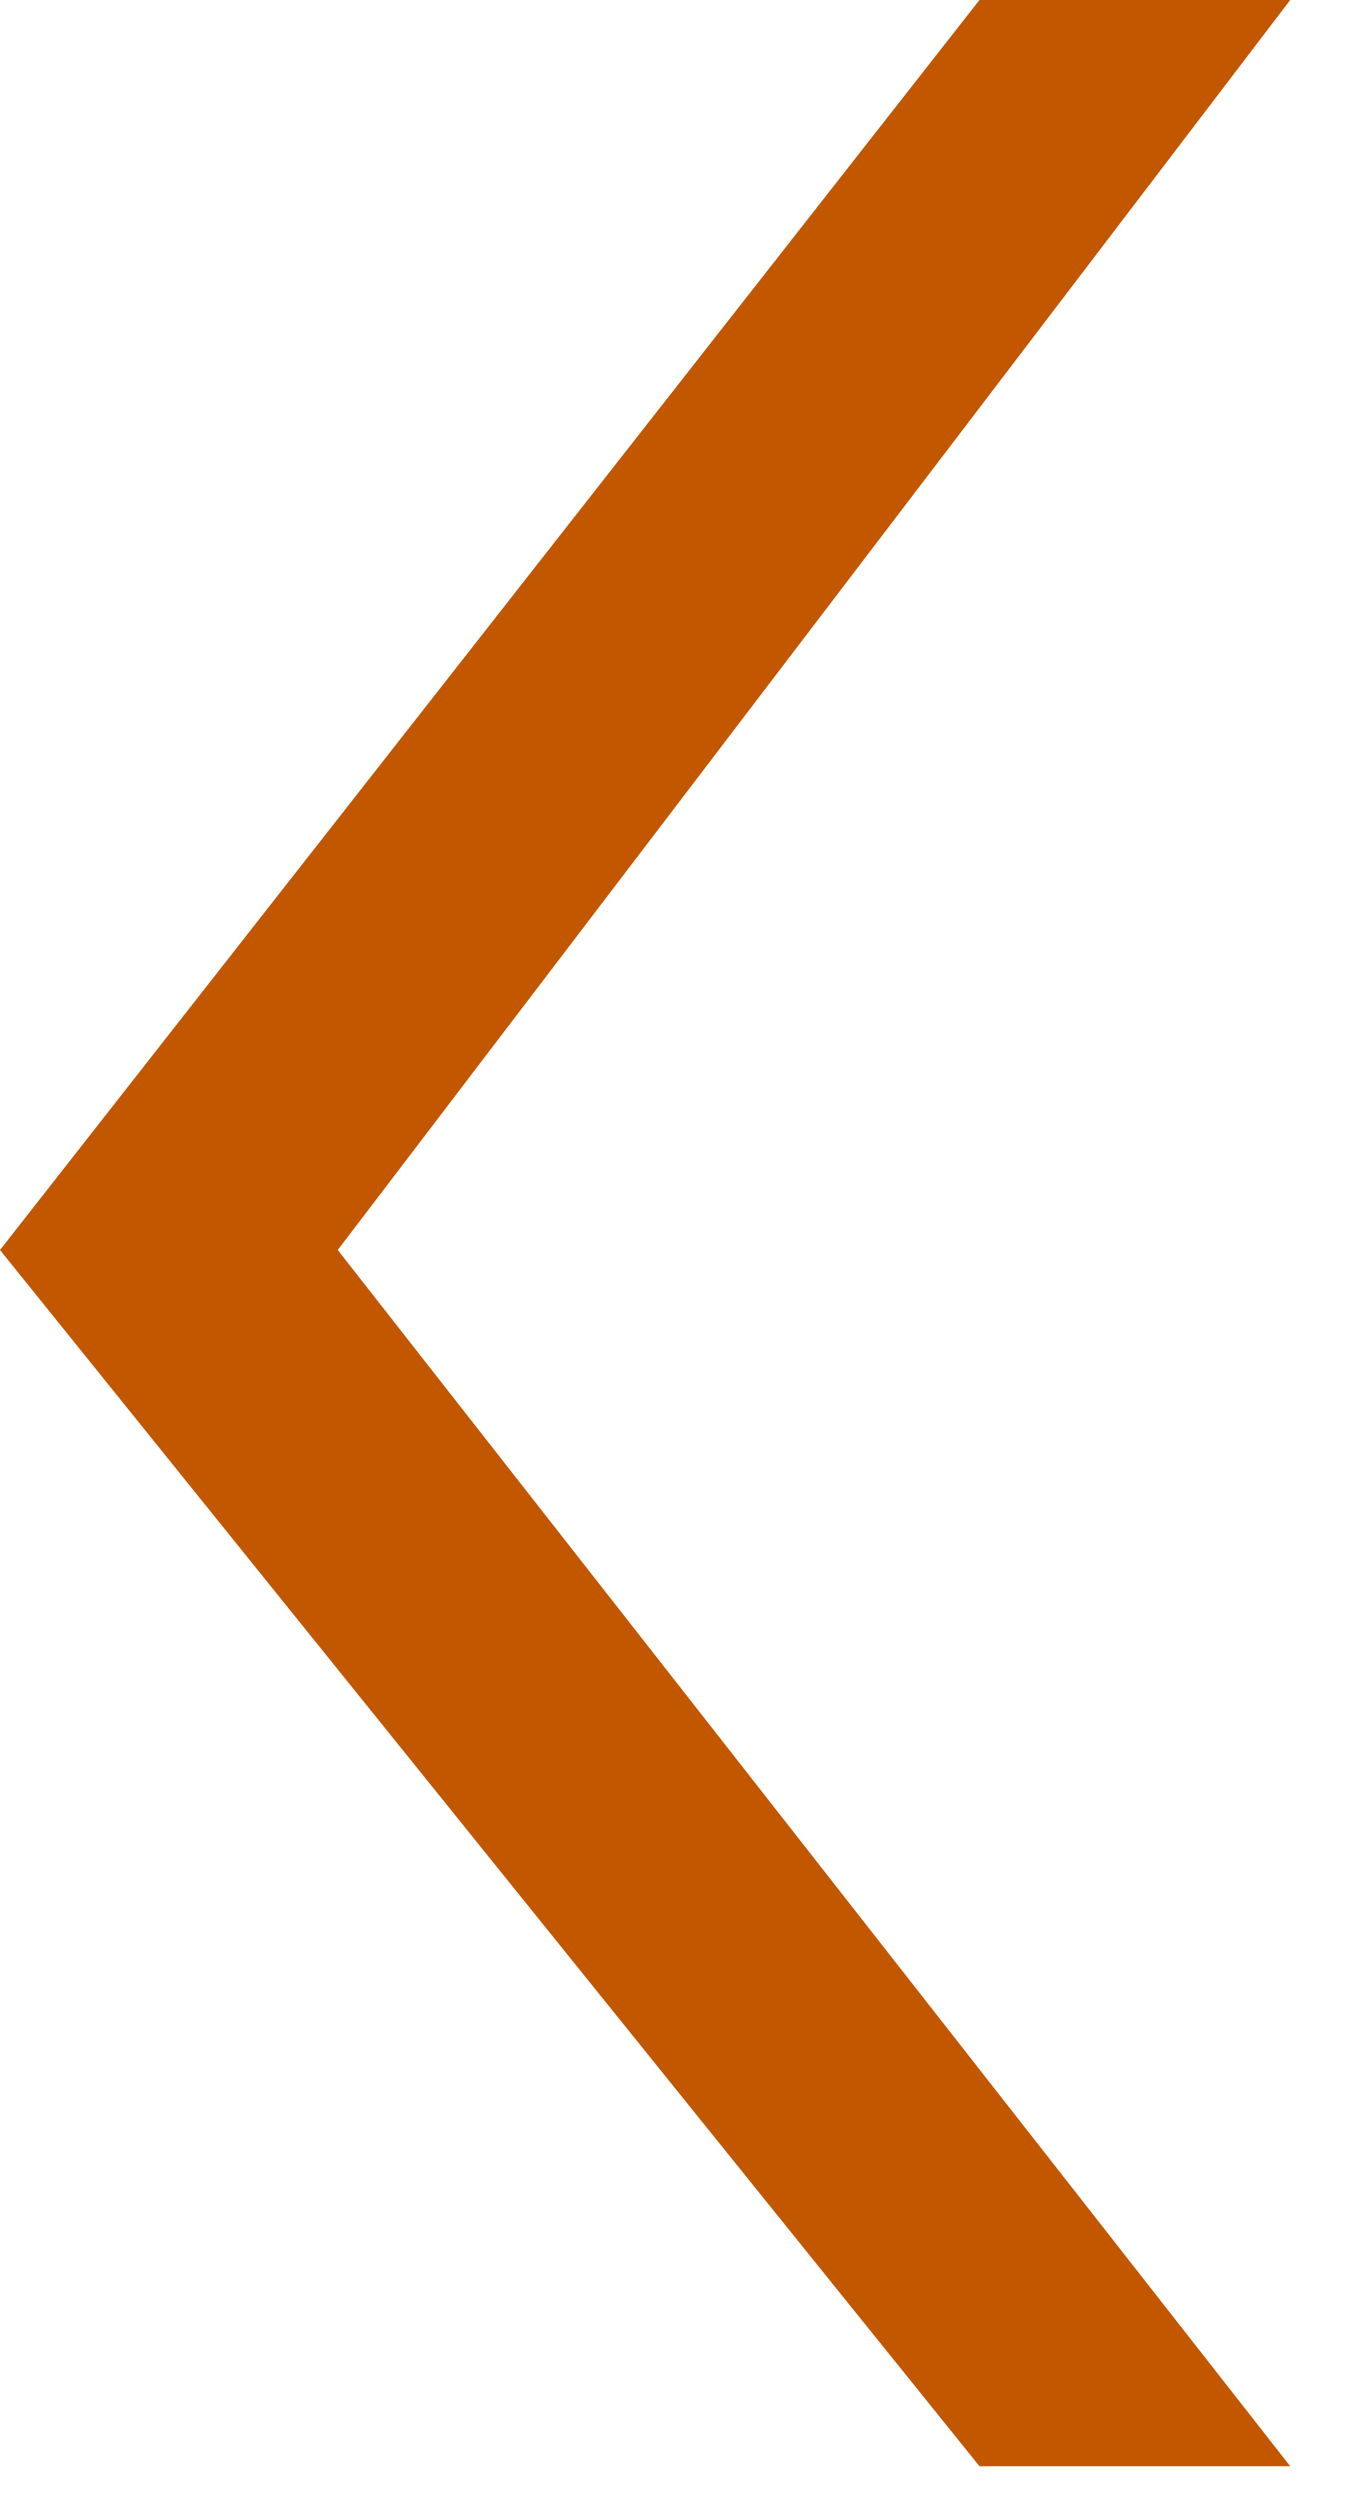 <?xml version="1.0" encoding="utf-8"?>
<!-- Generator: Adobe Illustrator 26.3.1, SVG Export Plug-In . SVG Version: 6.00 Build 0)  -->
<svg version="1.1" id="Layer_1" xmlns="http://www.w3.org/2000/svg" xmlns:xlink="http://www.w3.org/1999/xlink" x="0px" y="0px"
	 viewBox="0 0 20 37" style="enable-background:new 0 0 20 37;" xml:space="preserve">
<style type="text/css">
	.st0{fill-rule:evenodd;clip-rule:evenodd;fill:#c25700;}
</style>
<polygon id="Path-2" class="st0" points="19.1,36.5 14.5,36.5 0,18.5 14.5,0 19.1,0 5,18.5 "/>
</svg>
